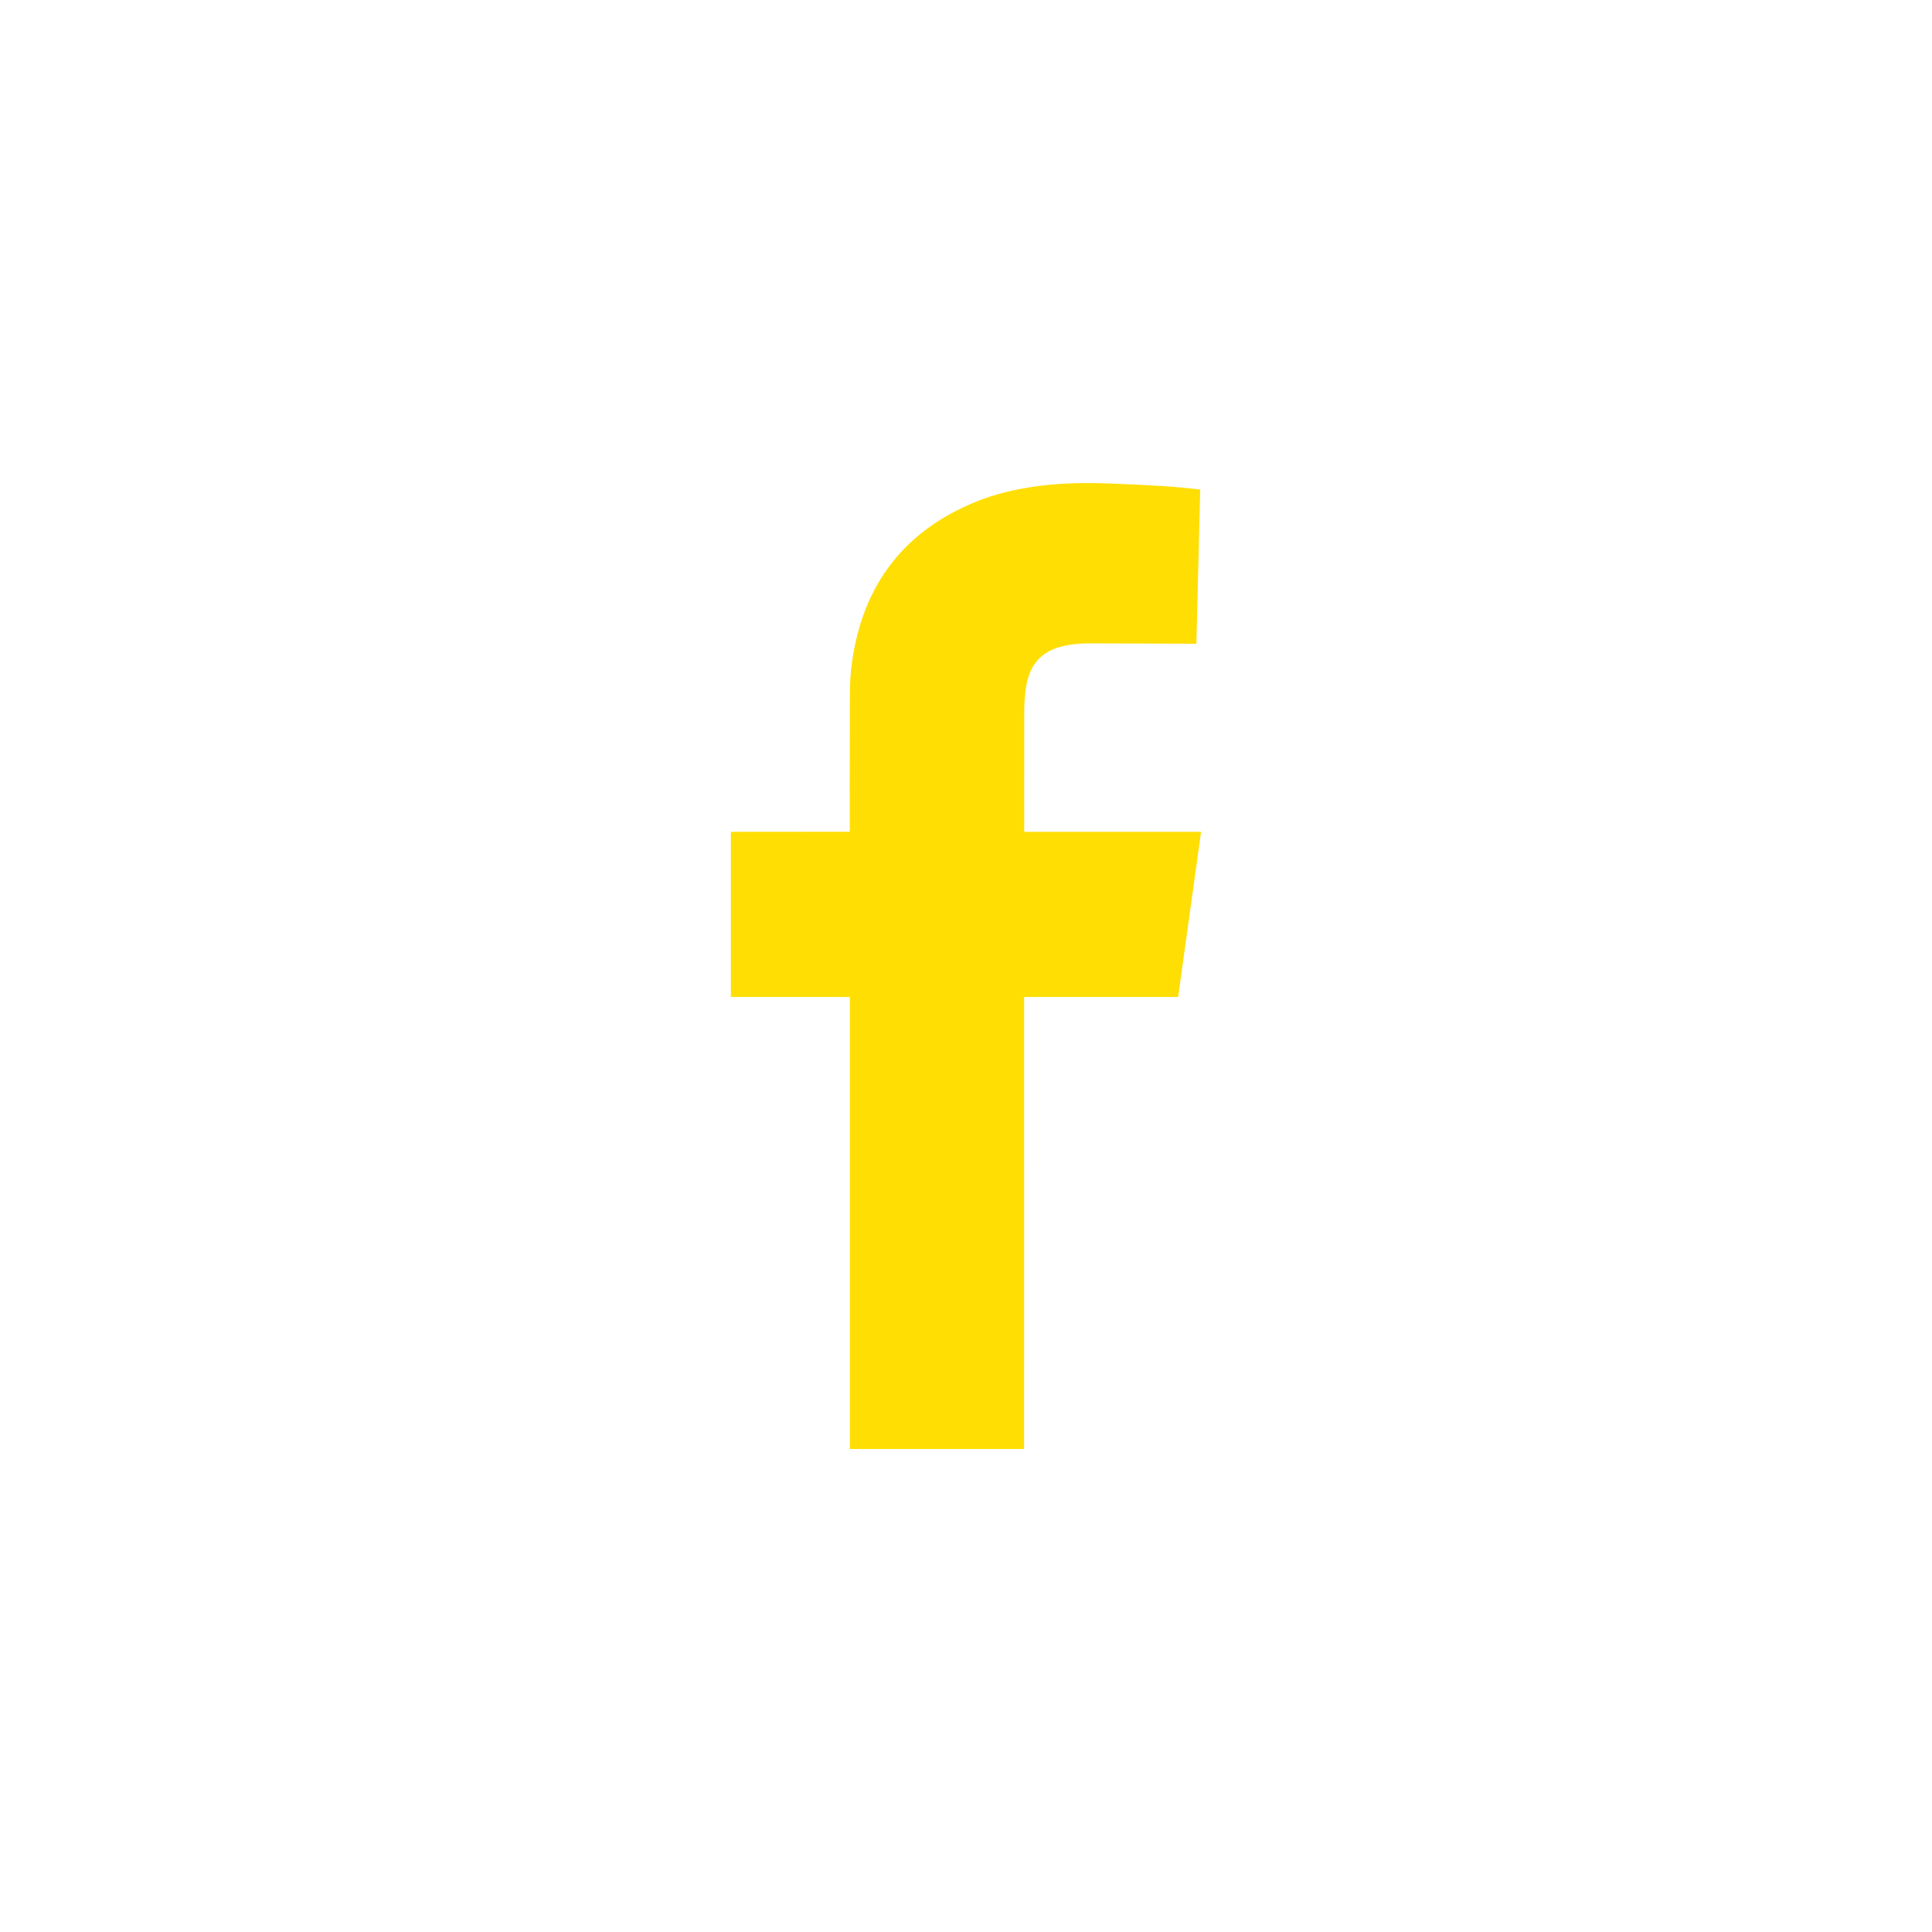 <?xml version="1.0" encoding="utf-8"?>
<!-- Generator: Adobe Illustrator 16.0.3, SVG Export Plug-In . SVG Version: 6.00 Build 0)  -->
<!DOCTYPE svg PUBLIC "-//W3C//DTD SVG 1.1//EN" "http://www.w3.org/Graphics/SVG/1.1/DTD/svg11.dtd">
<svg version="1.1" xmlns="http://www.w3.org/2000/svg" xmlns:xlink="http://www.w3.org/1999/xlink" x="0px" y="0px" width="40px"
	 height="40px" viewBox="0 0 40 40" enable-background="new 0 0 40 40" xml:space="preserve">
<g id="Layer_1" display="none">
	<path display="inline" fill="#FBDE13" d="M30.351,15.837c-0.532-2.463-2.164-4.127-4.597-4.688
		c-2.178-0.501-4.188,0.089-5.756,1.69c-1.429-1.5-3.28-2.104-5.435-1.761c-1.67,0.263-3.163,1.25-4.093,2.707
		c-0.942,1.475-1.212,3.271-0.741,4.925c0.308,1.083,0.912,2.057,1.795,2.897c2.25,2.139,4.495,4.283,6.74,6.428l0.468,0.446
		c0.476,0.454,0.953,0.549,1.269,0.549c0.313,0,0.783-0.093,1.25-0.538l3.781-3.604c1.212-1.149,2.424-2.299,3.616-3.468
		C30.218,19.883,30.807,17.953,30.351,15.837z"/>
</g>
<g id="Layer_3" display="none">
	<path display="inline" fill="#FFDE04" d="M20.375,9.763c-5.645,0-10.237,4.046-10.237,9.02c0,2.788,1.035,5.181,2.996,6.935v4.021
		c0,0.179,0.095,0.344,0.25,0.434c0.077,0.044,0.163,0.066,0.25,0.066s0.173-0.022,0.25-0.067l4.072-2.356
		c0.657,0.089,1.835,0.177,2.419,0.177c5.41,0,9.489-3.959,9.489-9.208C29.863,13.62,24.854,9.763,20.375,9.763z"/>
</g>
<g id="Layer_4" display="none">
	<g display="inline">
		<path fill="#FEDD06" d="M20,17.371c-1.909,0-3.462,1.553-3.462,3.463c0,1.909,1.553,3.461,3.462,3.461s3.462-1.553,3.462-3.461
			C23.462,18.924,21.909,17.371,20,17.371z"/>
		<path fill="#FEDD06" d="M29.22,14.781C28.698,14.261,28.069,14,27.333,14H25l-0.53-1.417c-0.133-0.34-0.373-0.634-0.725-0.88
			c-0.352-0.247-0.711-0.37-1.078-0.37h-5.333c-0.368,0-0.728,0.124-1.079,0.37c-0.351,0.246-0.592,0.54-0.724,0.88L15,14h-2.333
			c-0.736,0-1.365,0.26-1.886,0.781C10.26,15.302,10,15.93,10,16.667V26c0,0.736,0.26,1.365,0.781,1.887
			c0.521,0.52,1.15,0.779,1.886,0.779h14.667c0.736,0,1.365-0.26,1.886-0.779C29.739,27.365,30,26.736,30,26v-9.333
			C30,15.93,29.739,15.302,29.22,14.781z M20,26.295c-3.012,0-5.462-2.449-5.462-5.461s2.45-5.463,5.462-5.463
			c3.013,0,5.462,2.451,5.462,5.463S23.013,26.295,20,26.295z M27.097,17.772c-0.67,0-1.211-0.542-1.211-1.21
			s0.541-1.211,1.211-1.211c0.668,0,1.211,0.542,1.211,1.211S27.765,17.772,27.097,17.772z"/>
	</g>
</g>
<g id="Layer_5" display="none">
	
		<polygon display="inline" fill="#FFDE04" stroke="#FFDE04" stroke-linecap="round" stroke-linejoin="round" stroke-miterlimit="10" points="
		23.668,-0.104 26.392,5.414 32.48,6.299 28.074,10.594 29.114,16.658 23.668,13.795 18.222,16.658 19.262,10.594 14.855,6.299 
		20.945,5.414 	"/>
</g>
<g id="Layer_2" display="none">
	<polygon display="inline" fill="#212121" points="13.055,30 13.055,10 27.406,20 	"/>
</g>
<g id="Layer_6">
	<g>
		<path fill-rule="evenodd" clip-rule="evenodd" fill="#FFDE04" d="M21.205,30c0,0-2.406,0-3.61,0c0-3.119,0-6.232,0-9.358
			c-0.279-0.002-0.551,0-0.824-0.001c-0.273,0-0.547,0-0.82,0s-0.819,0-0.819,0v-3.419c0,0,0.025,0,0.033,0
			c0.802,0,2.407-0.002,2.407-0.002h0.021v-0.091c0,0-0.001-1.682,0.001-2.524c0.001-0.247,0-0.496,0.027-0.741
			c0.185-1.65,1.014-2.828,2.564-3.468c0.431-0.178,0.883-0.278,1.344-0.337c0.485-0.062,0.972-0.067,1.459-0.048
			c0.366,0.014,0.733,0.03,1.101,0.053c0.23,0.014,0.461,0.041,0.691,0.063c0.021,0.002,0.041,0.008,0.069,0.014
			c-0.026,1.06-0.053,2.118-0.079,3.187c-0.039,0-0.072,0-0.105,0c-0.688-0.002-1.375-0.005-2.063-0.008
			c-0.19-0.001-0.38,0.009-0.566,0.052c-0.03,0.007-0.061,0.014-0.091,0.022c-0.382,0.106-0.604,0.359-0.685,0.744
			c-0.042,0.2-0.054,0.403-0.054,0.606c-0.002,0.8-0.001,2.399-0.001,2.399v0.079h3.662l-0.475,3.419h-3.188v0.086l-0.001,9.222V30z
			"/>
	</g>
</g>
</svg>
